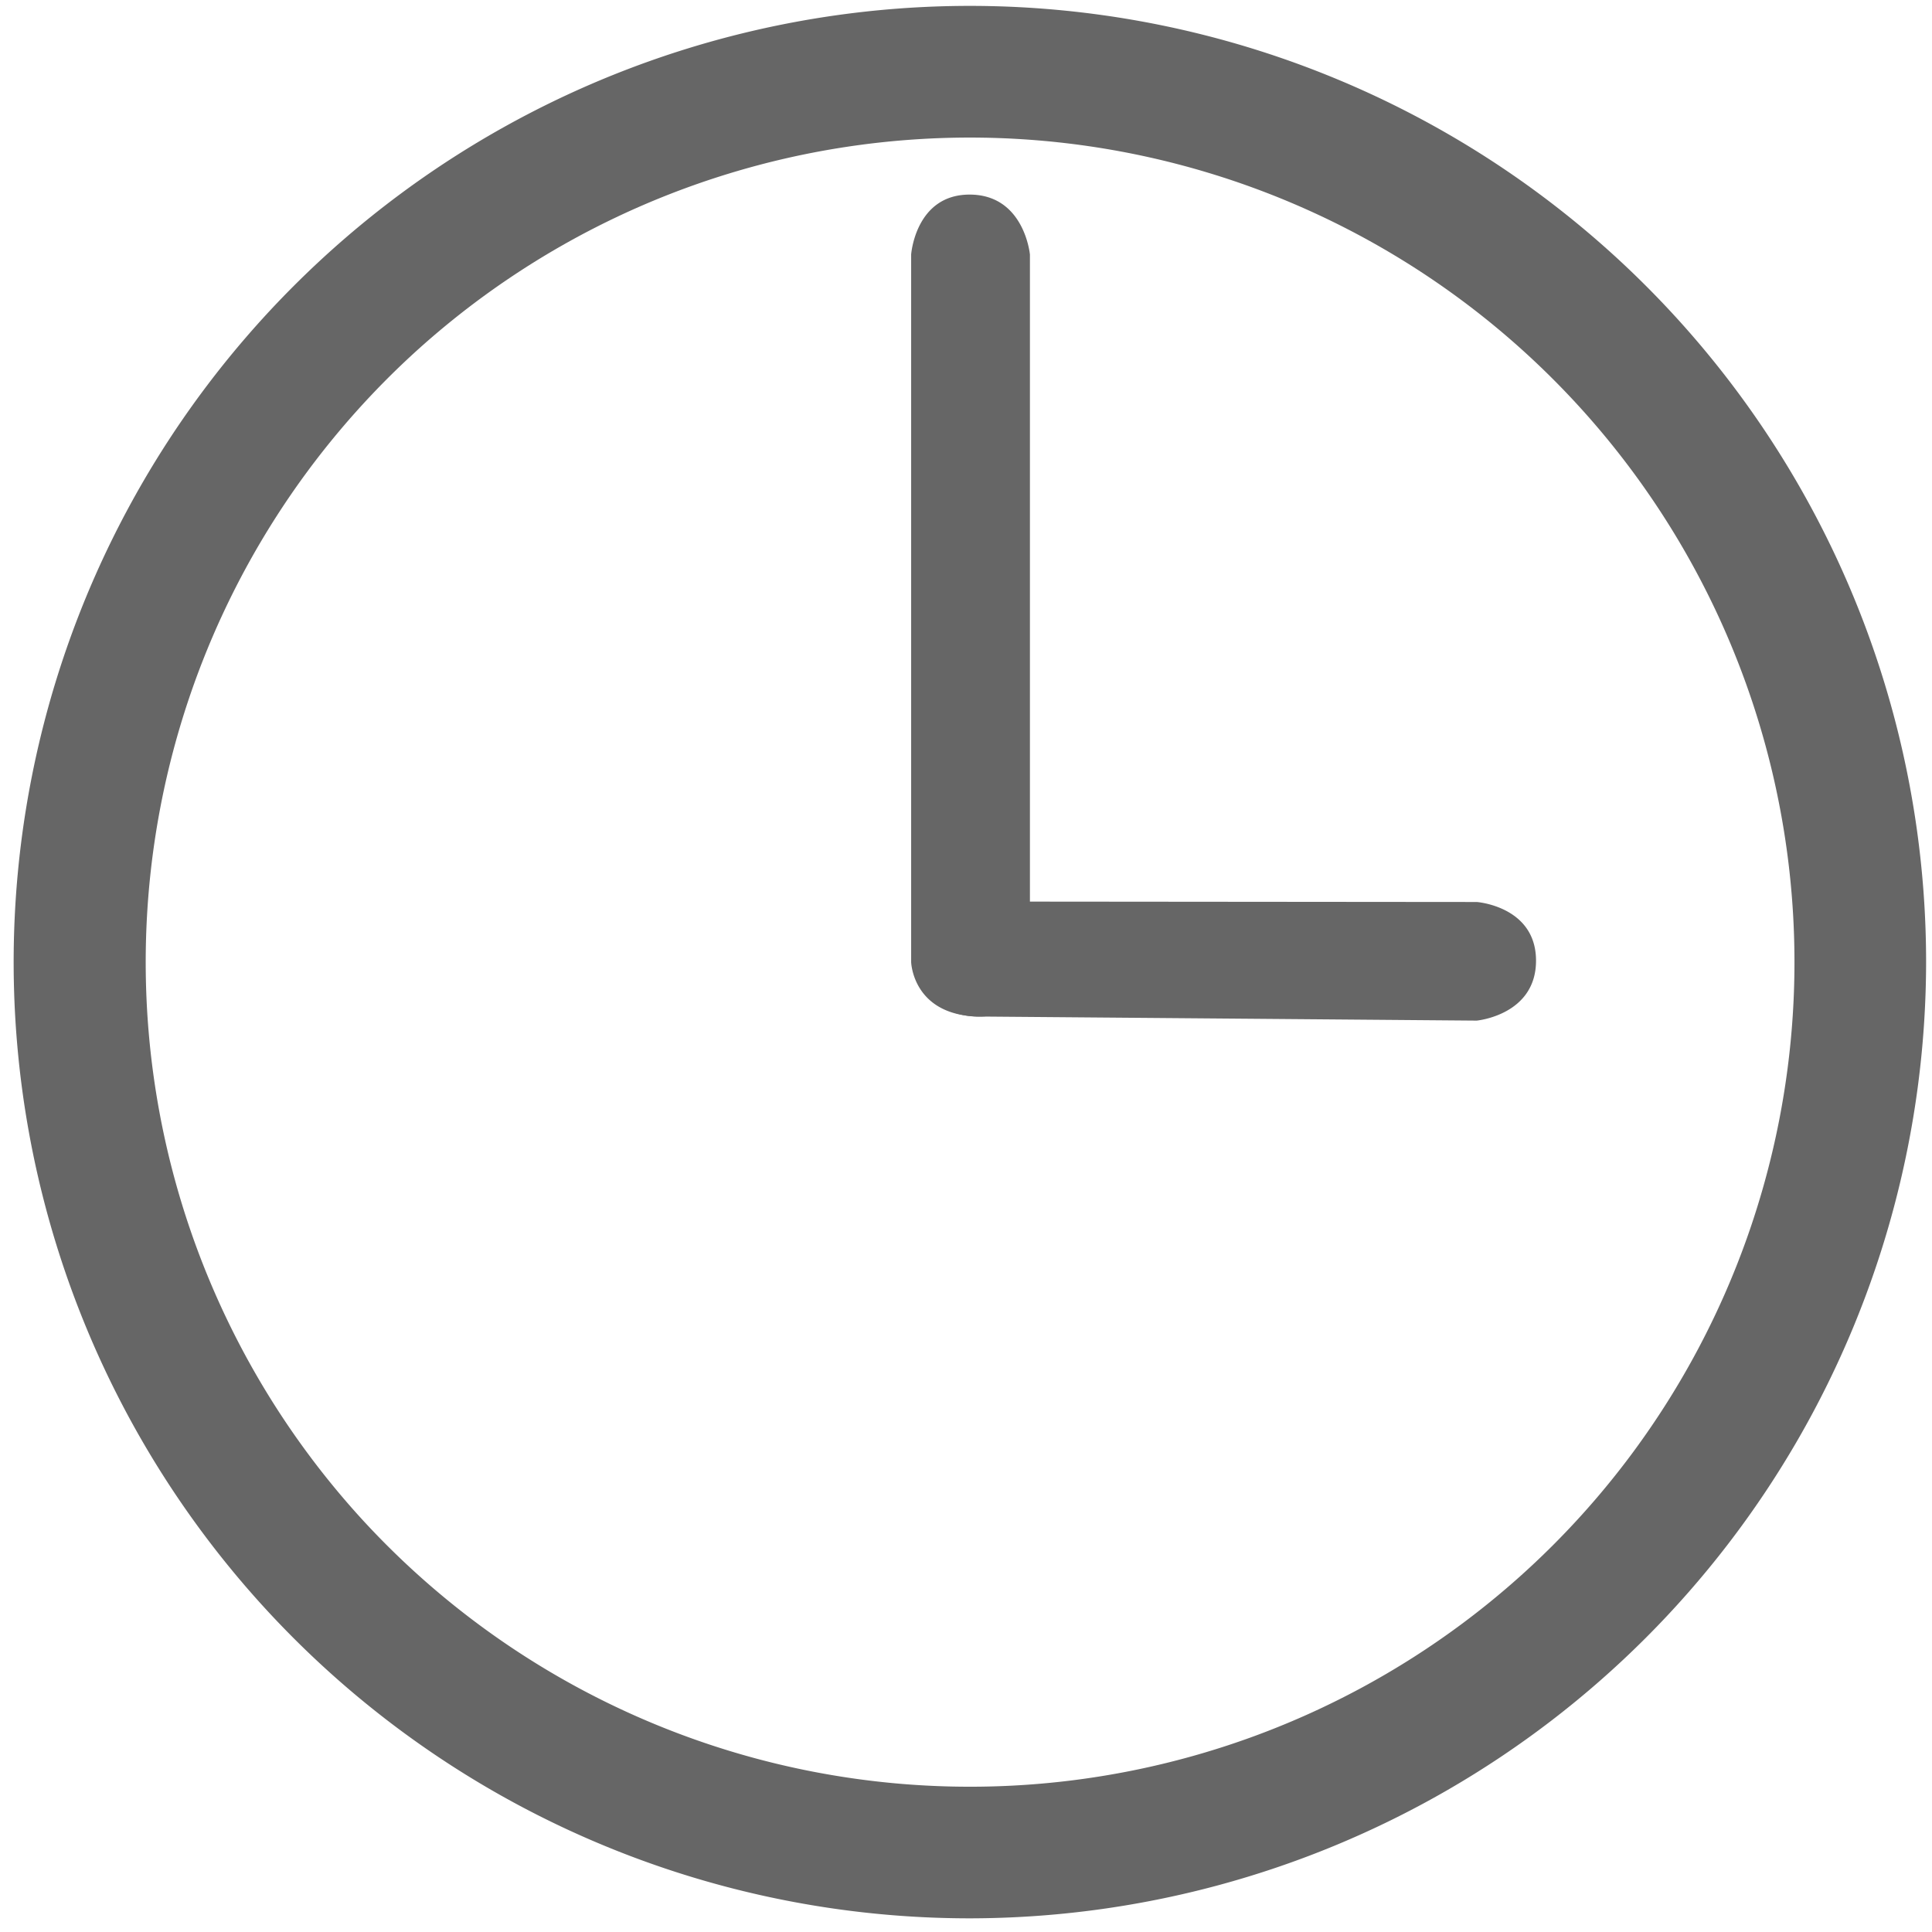 <svg id="Clocks" xmlns="http://www.w3.org/2000/svg" width="250" height="250" viewBox="0 0 250 250">
  <defs>
    <style>
      .cls-1 {
        fill: #666;
        fill-rule: evenodd;
      }
    </style>
  </defs>
  <g id="_3:00" data-name="3:00">
    <path id="Hour_Hand" data-name="Hour Hand" class="cls-1" d="M216.816,41.281a123.548,123.548,0,1,1-174.528-8.1A123.691,123.691,0,0,1,216.816,41.281ZM46.629,196.361A106.7,106.7,0,1,0,53.636,45.635,106.826,106.826,0,0,0,46.629,196.361Zm78.777-79.7,65.688,0.057s7.672,0.554,7.667,7.6-7.679,7.749-7.679,7.749l-64.172-.527s-8.447.616-8.447-8.448C118.463,116.582,125.406,116.665,125.406,116.665Z"/>
    <path id="Minute_Hand" data-name="Minute Hand" class="cls-1" d="M125.512,248.232A123.735,123.735,0,1,1,249.237,124.5,123.88,123.88,0,0,1,125.512,248.232Zm0-230.6A106.861,106.861,0,1,0,232.364,124.5,106.988,106.988,0,0,0,125.512,17.636Zm1.4,113.912c-8.826-.021-9.01-7.063-9.01-7.063V32.938s0.551-7.788,7.605-7.758,7.765,7.758,7.765,7.758v90.433C133.592,126.765,130.633,131.557,126.912,131.548Z"/>
  </g>
</svg>
